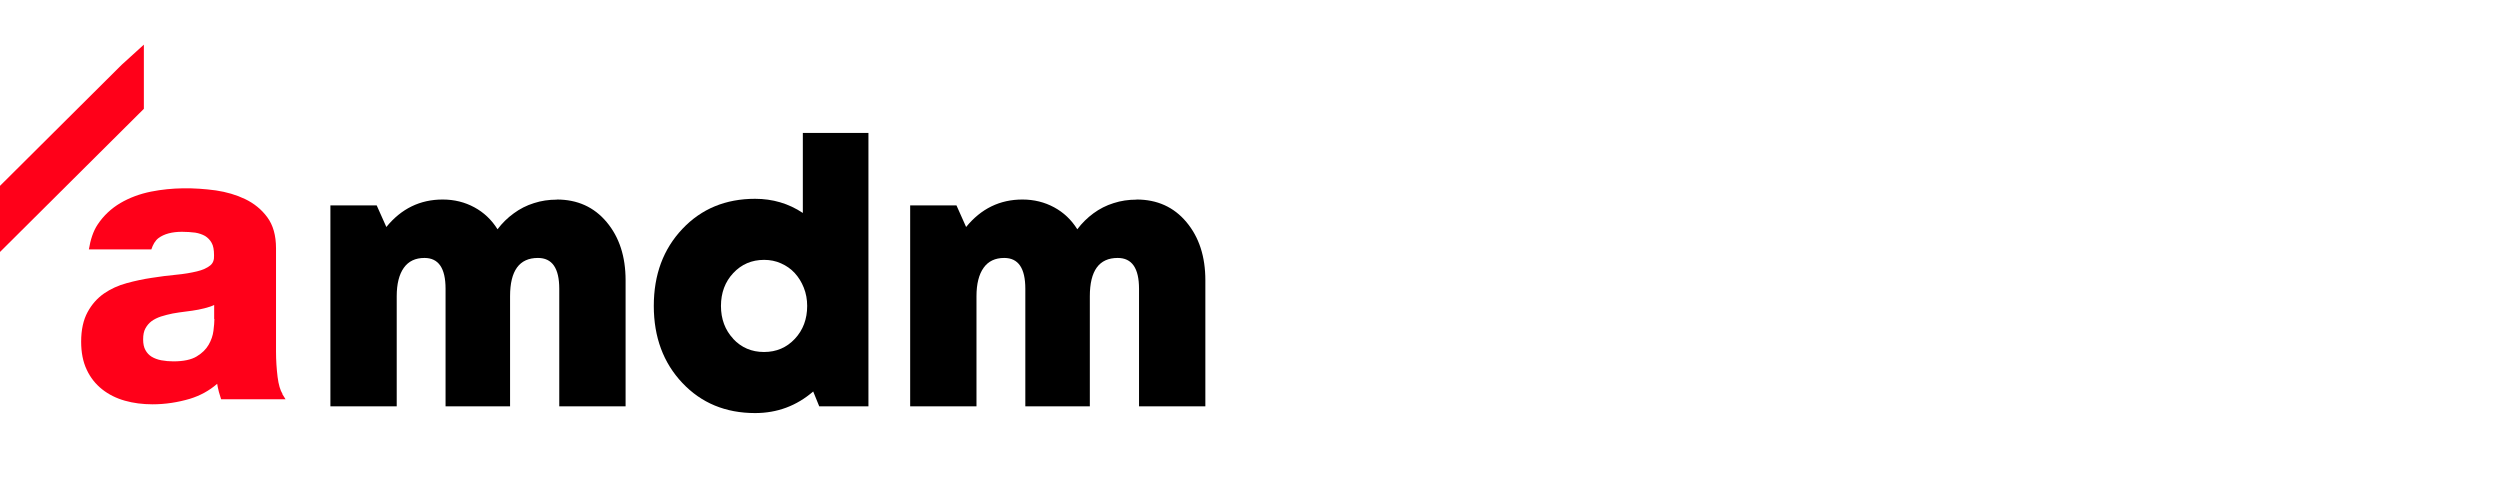<?xml version="1.0" encoding="UTF-8"?> <svg xmlns="http://www.w3.org/2000/svg" width="224" height="44" viewBox="0 0 224 44" fill="none"><path d="M25.315 35.302C25.109 34.968 24.958 34.463 24.872 33.775C24.785 33.055 24.731 32.292 24.731 31.507V22.241C24.731 21.102 24.472 20.167 23.943 19.457C23.435 18.769 22.765 18.221 21.955 17.834C21.166 17.458 20.291 17.2 19.34 17.06C17.352 16.792 15.44 16.792 13.538 17.168C12.522 17.372 11.604 17.716 10.794 18.189C9.973 18.673 9.281 19.318 8.752 20.113C8.341 20.726 8.103 21.5 7.963 22.349H13.56C13.7 21.919 13.905 21.553 14.208 21.328C14.705 20.962 15.407 20.769 16.304 20.769C16.736 20.769 17.136 20.801 17.492 20.844C17.827 20.898 18.13 21.005 18.378 21.145C18.616 21.296 18.821 21.5 18.962 21.758C19.113 22.016 19.178 22.392 19.178 22.876C19.2 23.284 19.091 23.574 18.843 23.779C18.551 24.015 18.151 24.198 17.644 24.316C17.103 24.445 16.488 24.552 15.785 24.617C15.083 24.681 14.348 24.778 13.592 24.896C12.857 25.004 12.101 25.165 11.355 25.369C10.599 25.574 9.919 25.885 9.324 26.294C8.719 26.713 8.222 27.272 7.844 27.971C7.466 28.669 7.271 29.551 7.271 30.615C7.271 31.572 7.434 32.421 7.768 33.12C8.093 33.829 8.568 34.42 9.151 34.882C9.735 35.345 10.426 35.689 11.194 35.904C11.95 36.119 12.782 36.226 13.668 36.226C14.802 36.226 15.926 36.054 17.017 35.732C17.924 35.452 18.746 35.011 19.459 34.388C19.47 34.485 19.491 34.581 19.513 34.689C19.567 34.979 19.653 35.269 19.75 35.57L19.815 35.775H25.585L25.293 35.302H25.315ZM19.21 28.583C19.21 28.852 19.178 29.207 19.124 29.648C19.07 30.067 18.929 30.486 18.692 30.895C18.465 31.292 18.108 31.647 17.622 31.937C17.147 32.227 16.444 32.378 15.537 32.378C15.169 32.378 14.802 32.346 14.446 32.281C14.121 32.217 13.83 32.109 13.581 31.959C13.344 31.808 13.171 31.625 13.03 31.367C12.89 31.12 12.825 30.798 12.825 30.411C12.825 30.002 12.89 29.669 13.03 29.422C13.171 29.164 13.354 28.949 13.581 28.777C13.819 28.605 14.1 28.465 14.424 28.358C14.759 28.25 15.115 28.164 15.472 28.089C15.861 28.024 16.239 27.96 16.628 27.917C17.028 27.874 17.417 27.809 17.773 27.745C18.151 27.67 18.497 27.584 18.821 27.476C18.951 27.433 19.081 27.38 19.189 27.326V28.583H19.21Z" fill="#FF0019"></path><path d="M10.902 5.806L0 16.652V22.575L12.89 9.751V4L10.902 5.806Z" fill="#FF0019"></path><path d="M49.883 17.877C51.731 17.877 53.222 18.544 54.356 19.898C55.491 21.252 56.053 22.983 56.053 25.111V36.409H50.11V25.875C50.11 24.026 49.473 23.112 48.198 23.112C46.534 23.112 45.702 24.252 45.702 26.541V36.409H39.922V25.875C39.922 24.026 39.295 23.112 38.031 23.112C37.221 23.112 36.605 23.402 36.183 23.994C35.762 24.585 35.546 25.434 35.546 26.541V36.409H29.604V18.404H33.752L34.617 20.339C35.956 18.694 37.642 17.877 39.662 17.877C40.71 17.877 41.65 18.114 42.504 18.576C43.357 19.038 44.049 19.694 44.578 20.543C45 19.984 45.486 19.511 46.037 19.113C46.577 18.716 47.182 18.404 47.841 18.2C48.5 17.985 49.181 17.888 49.883 17.888V17.877Z" fill="black"></path><path d="M71.934 11.911H77.812V36.409H73.404L72.863 35.076C71.372 36.366 69.633 37.011 67.656 37.011C65.009 37.011 62.837 36.108 61.141 34.313C59.444 32.518 58.58 30.217 58.58 27.412C58.58 24.606 59.434 22.317 61.141 20.511C62.848 18.705 65.019 17.813 67.656 17.813C69.233 17.813 70.659 18.232 71.934 19.081V11.911ZM65.689 30.357C66.424 31.142 67.342 31.539 68.455 31.539C69.568 31.539 70.486 31.142 71.221 30.357C71.956 29.572 72.323 28.583 72.323 27.412C72.323 26.831 72.226 26.294 72.021 25.778C71.815 25.262 71.545 24.832 71.21 24.466C70.875 24.101 70.465 23.811 69.979 23.596C69.503 23.381 68.995 23.284 68.466 23.284C67.353 23.284 66.435 23.682 65.7 24.466C64.965 25.251 64.598 26.24 64.598 27.412C64.598 28.583 64.965 29.572 65.7 30.357H65.689Z" fill="black"></path><path d="M101.83 17.877C103.678 17.877 105.169 18.544 106.303 19.898C107.438 21.252 108 22.983 108 25.111V36.409H102.057V25.875C102.057 24.026 101.42 23.112 100.145 23.112C98.481 23.112 97.649 24.252 97.649 26.541V36.409H91.869V25.875C91.869 24.026 91.242 23.112 89.978 23.112C89.168 23.112 88.552 23.402 88.131 23.994C87.709 24.585 87.493 25.434 87.493 26.541V36.409H81.551V18.404H85.7L86.564 20.339C87.904 18.694 89.589 17.877 91.61 17.877C92.647 17.877 93.598 18.114 94.451 18.576C95.305 19.038 95.996 19.694 96.526 20.543C96.947 19.984 97.433 19.511 97.973 19.113C98.514 18.716 99.119 18.404 99.778 18.2C100.437 17.985 101.117 17.888 101.82 17.888L101.83 17.877Z" fill="black"></path></svg> 